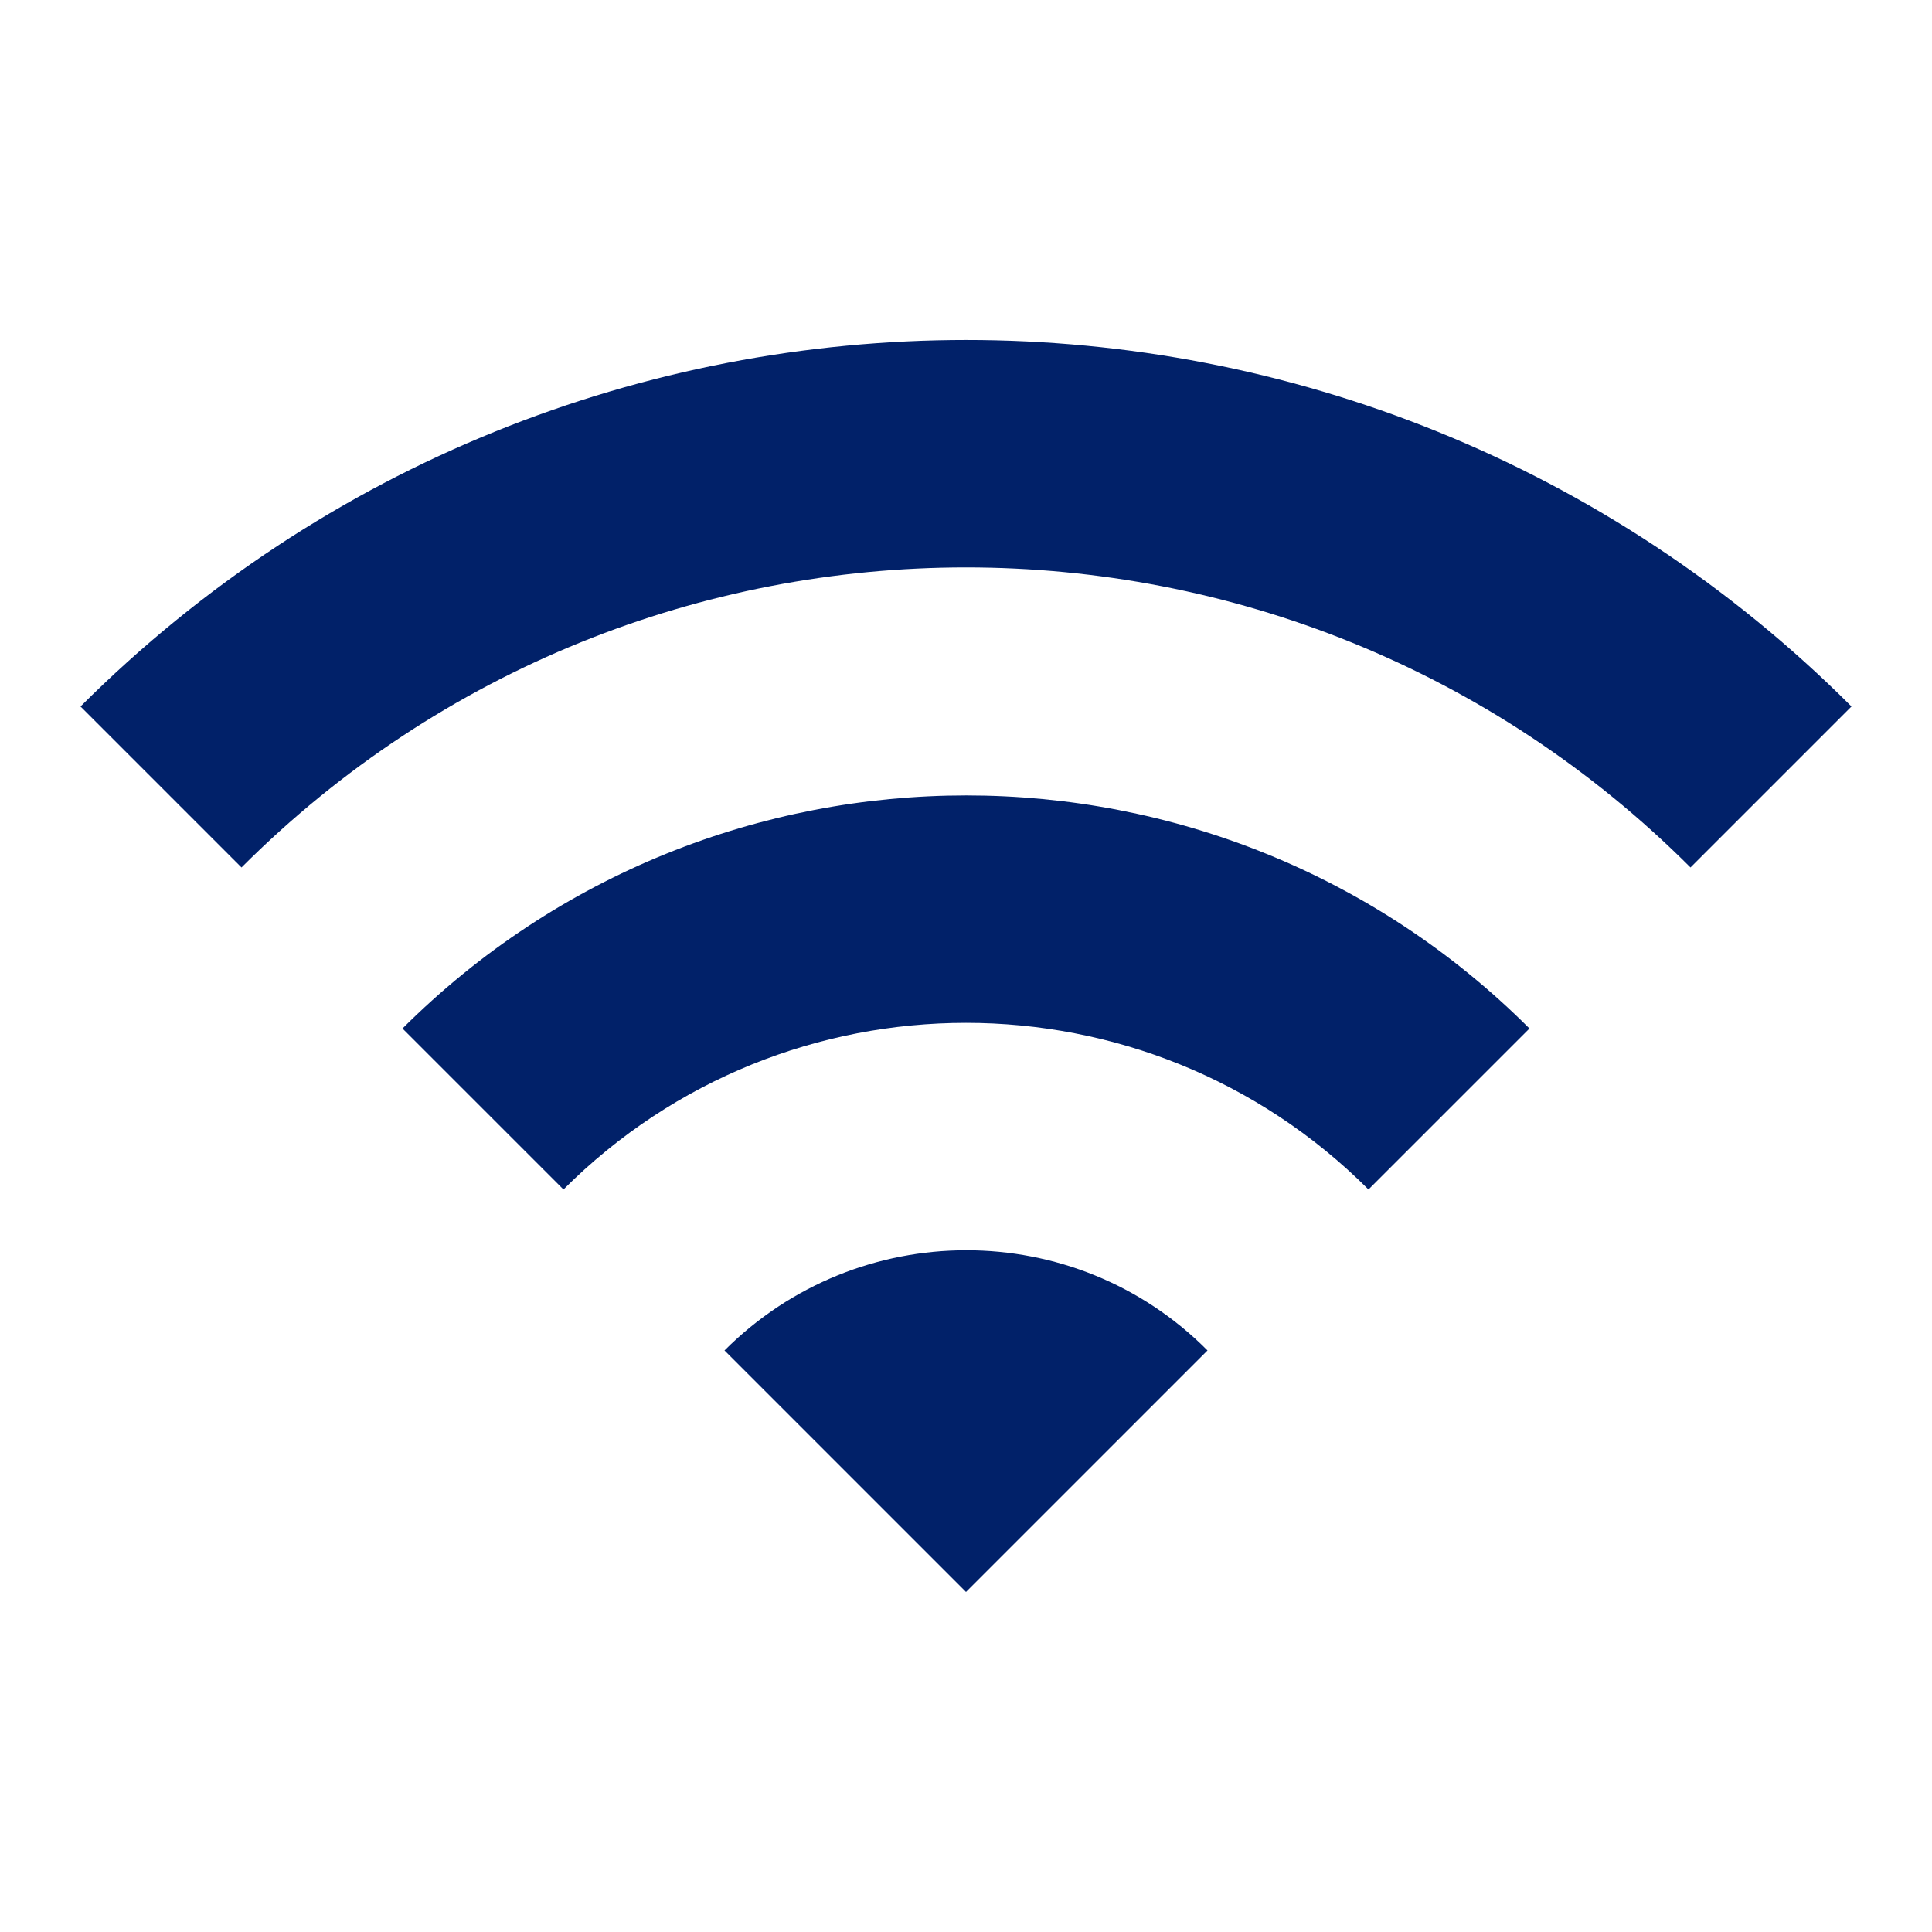 <svg width="40" height="40" viewBox="0 0 40 40" fill="none" xmlns="http://www.w3.org/2000/svg">
<path d="M1.667 14.627L5 17.96C13.283 9.677 26.716 9.677 35 17.96L38.333 14.627C28.216 4.51 11.8 4.51 1.667 14.627ZM15 27.96L20 32.96L25 27.96C22.25 25.194 17.767 25.194 15 27.96ZM8.333 21.294L11.666 24.627C16.267 20.027 23.733 20.027 28.333 24.627L31.666 21.294C25.233 14.86 14.783 14.86 8.333 21.294Z" fill="#012169"/>
</svg>
